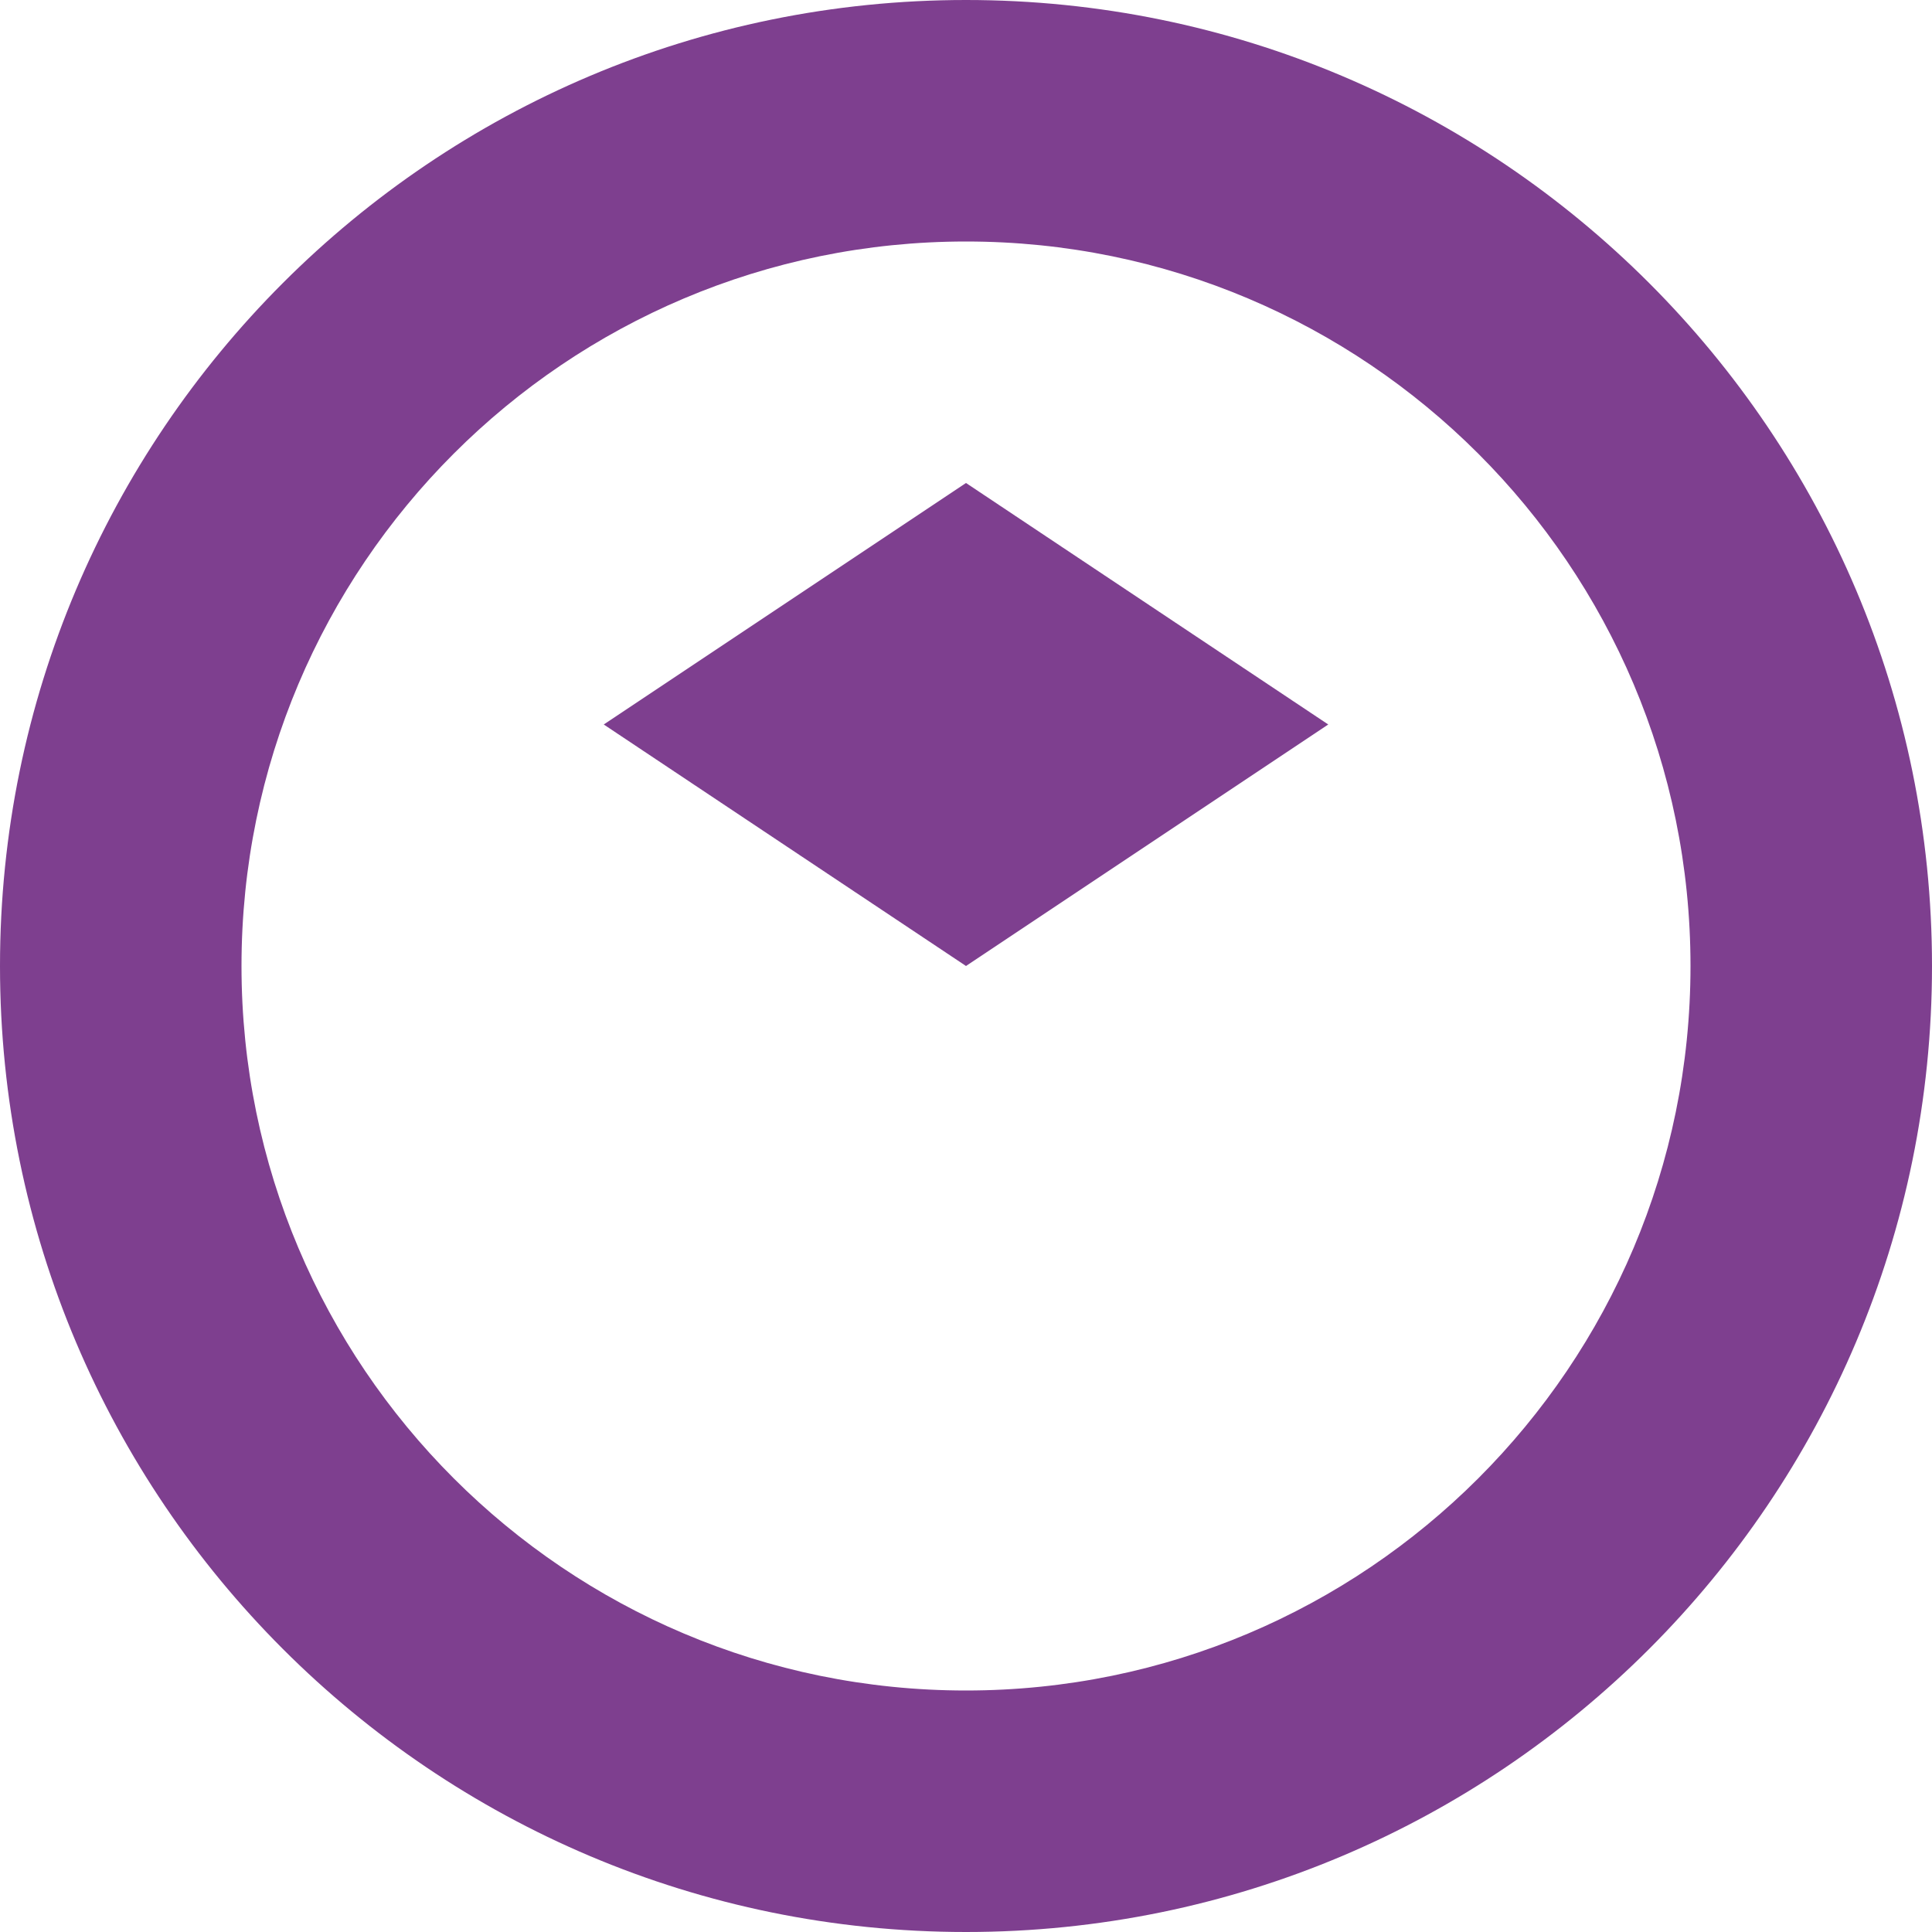 <svg xmlns="http://www.w3.org/2000/svg" width="16" height="16" viewBox="0 0 16 16">
  <path fill="#7E3F8F" d="M8 0c4.418 0 8 3.582 8 8s-3.582 8-8 8-8-3.582-8-8 3.582-8 8-8zm0 2c-3.314 0-6 2.686-6 6s2.686 6 6 6 6-2.686 6-6-2.686-6-6-6zm0 2l3 2-3 2-3-2 3-2z"/>
</svg> 